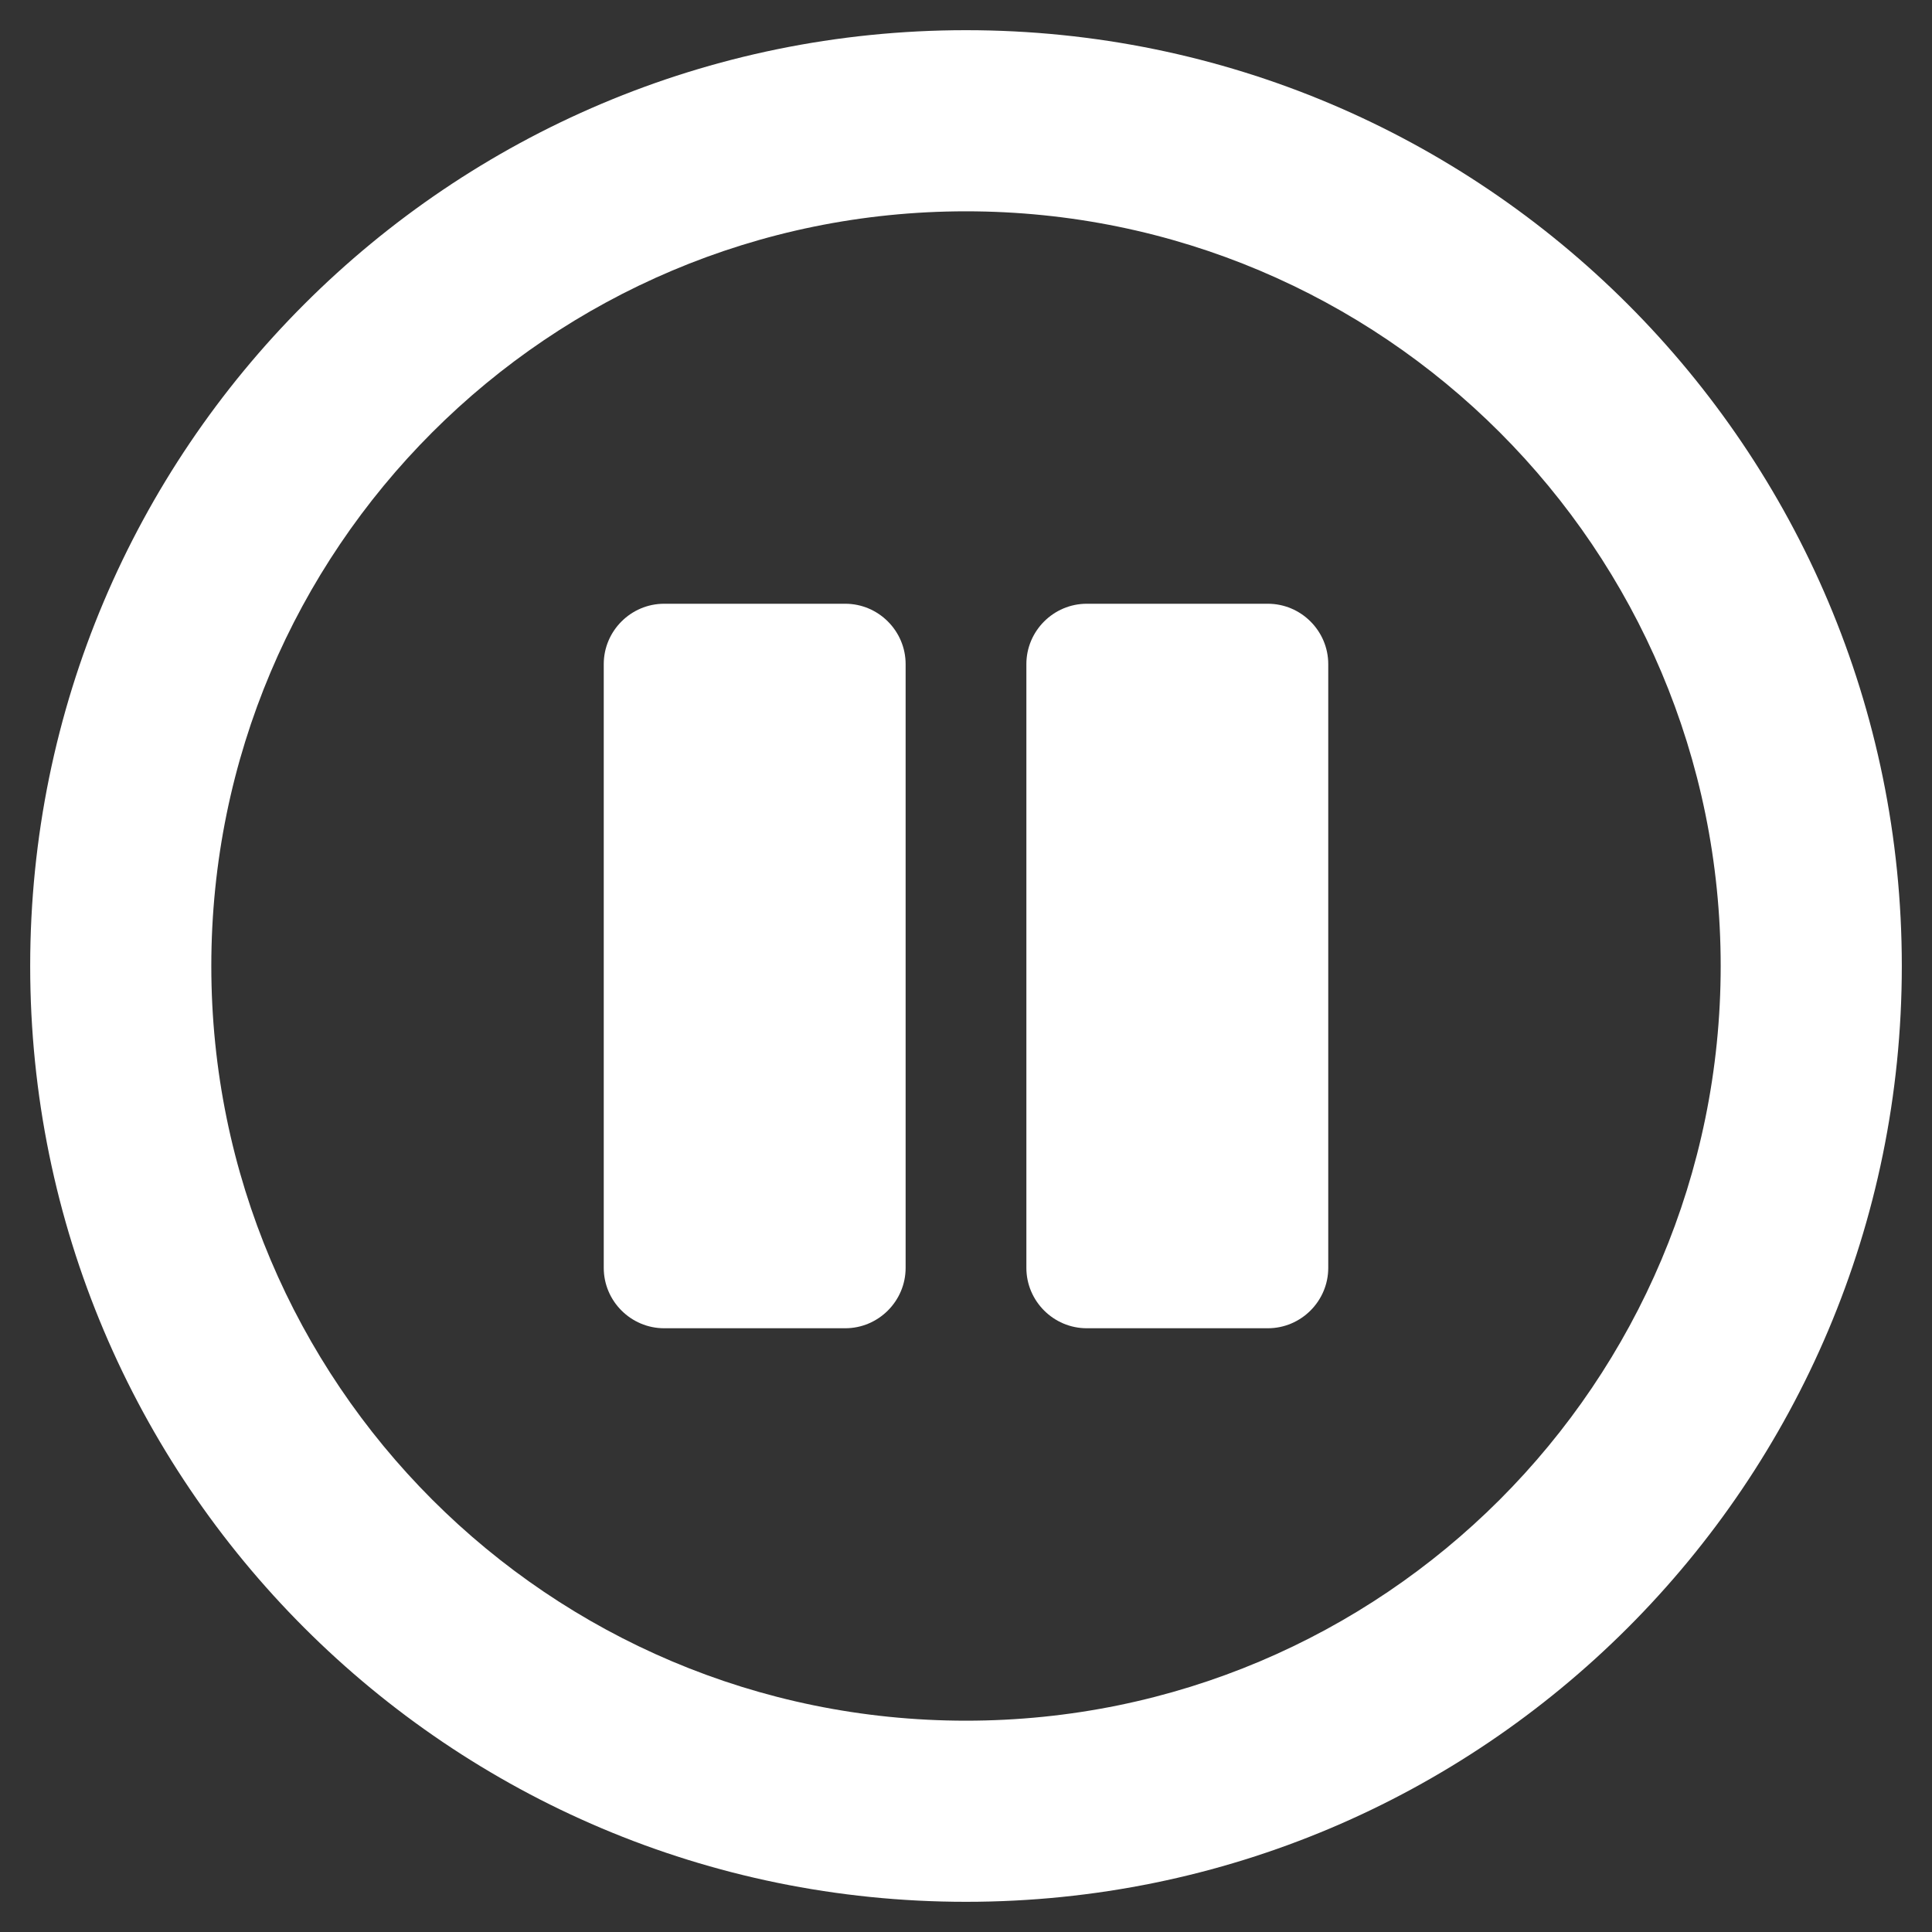 <?xml version="1.0" encoding="utf-8"?>
<!-- Generator: Adobe Illustrator 24.0.3, SVG Export Plug-In . SVG Version: 6.00 Build 0)  -->
<svg version="1.1" id="Layer_1" xmlns="http://www.w3.org/2000/svg" xmlns:xlink="http://www.w3.org/1999/xlink" x="0px" y="0px"
	 viewBox="0 0 512 512" style="enable-background:new 0 0 512 512;" xml:space="preserve">
<rect x="0" y="0" width="512" height="512" fill="#333333" stroke="none"/>
<style type="text/css">
	.st0{fill:#FFFFFF;}
</style>
<path class="st0" d="M256,8C119,8,8,119,8,256s111,248,248,248s248-111,248-248S393,8,256,8z M256,456c-110.5,0-200-89.5-200-200
	S145.5,56,256,56s200,89.5,200,200S366.5,456,256,456z M352,176v160c0,8.8-7.2,16-16,16h-48c-8.8,0-16-7.2-16-16V176
	c0-8.8,7.2-16,16-16h48C344.8,160,352,167.2,352,176z M240,176v160c0,8.8-7.2,16-16,16h-48c-8.8,0-16-7.2-16-16V176
	c0-8.8,7.2-16,16-16h48C232.8,160,240,167.2,240,176z"/>
</svg>

